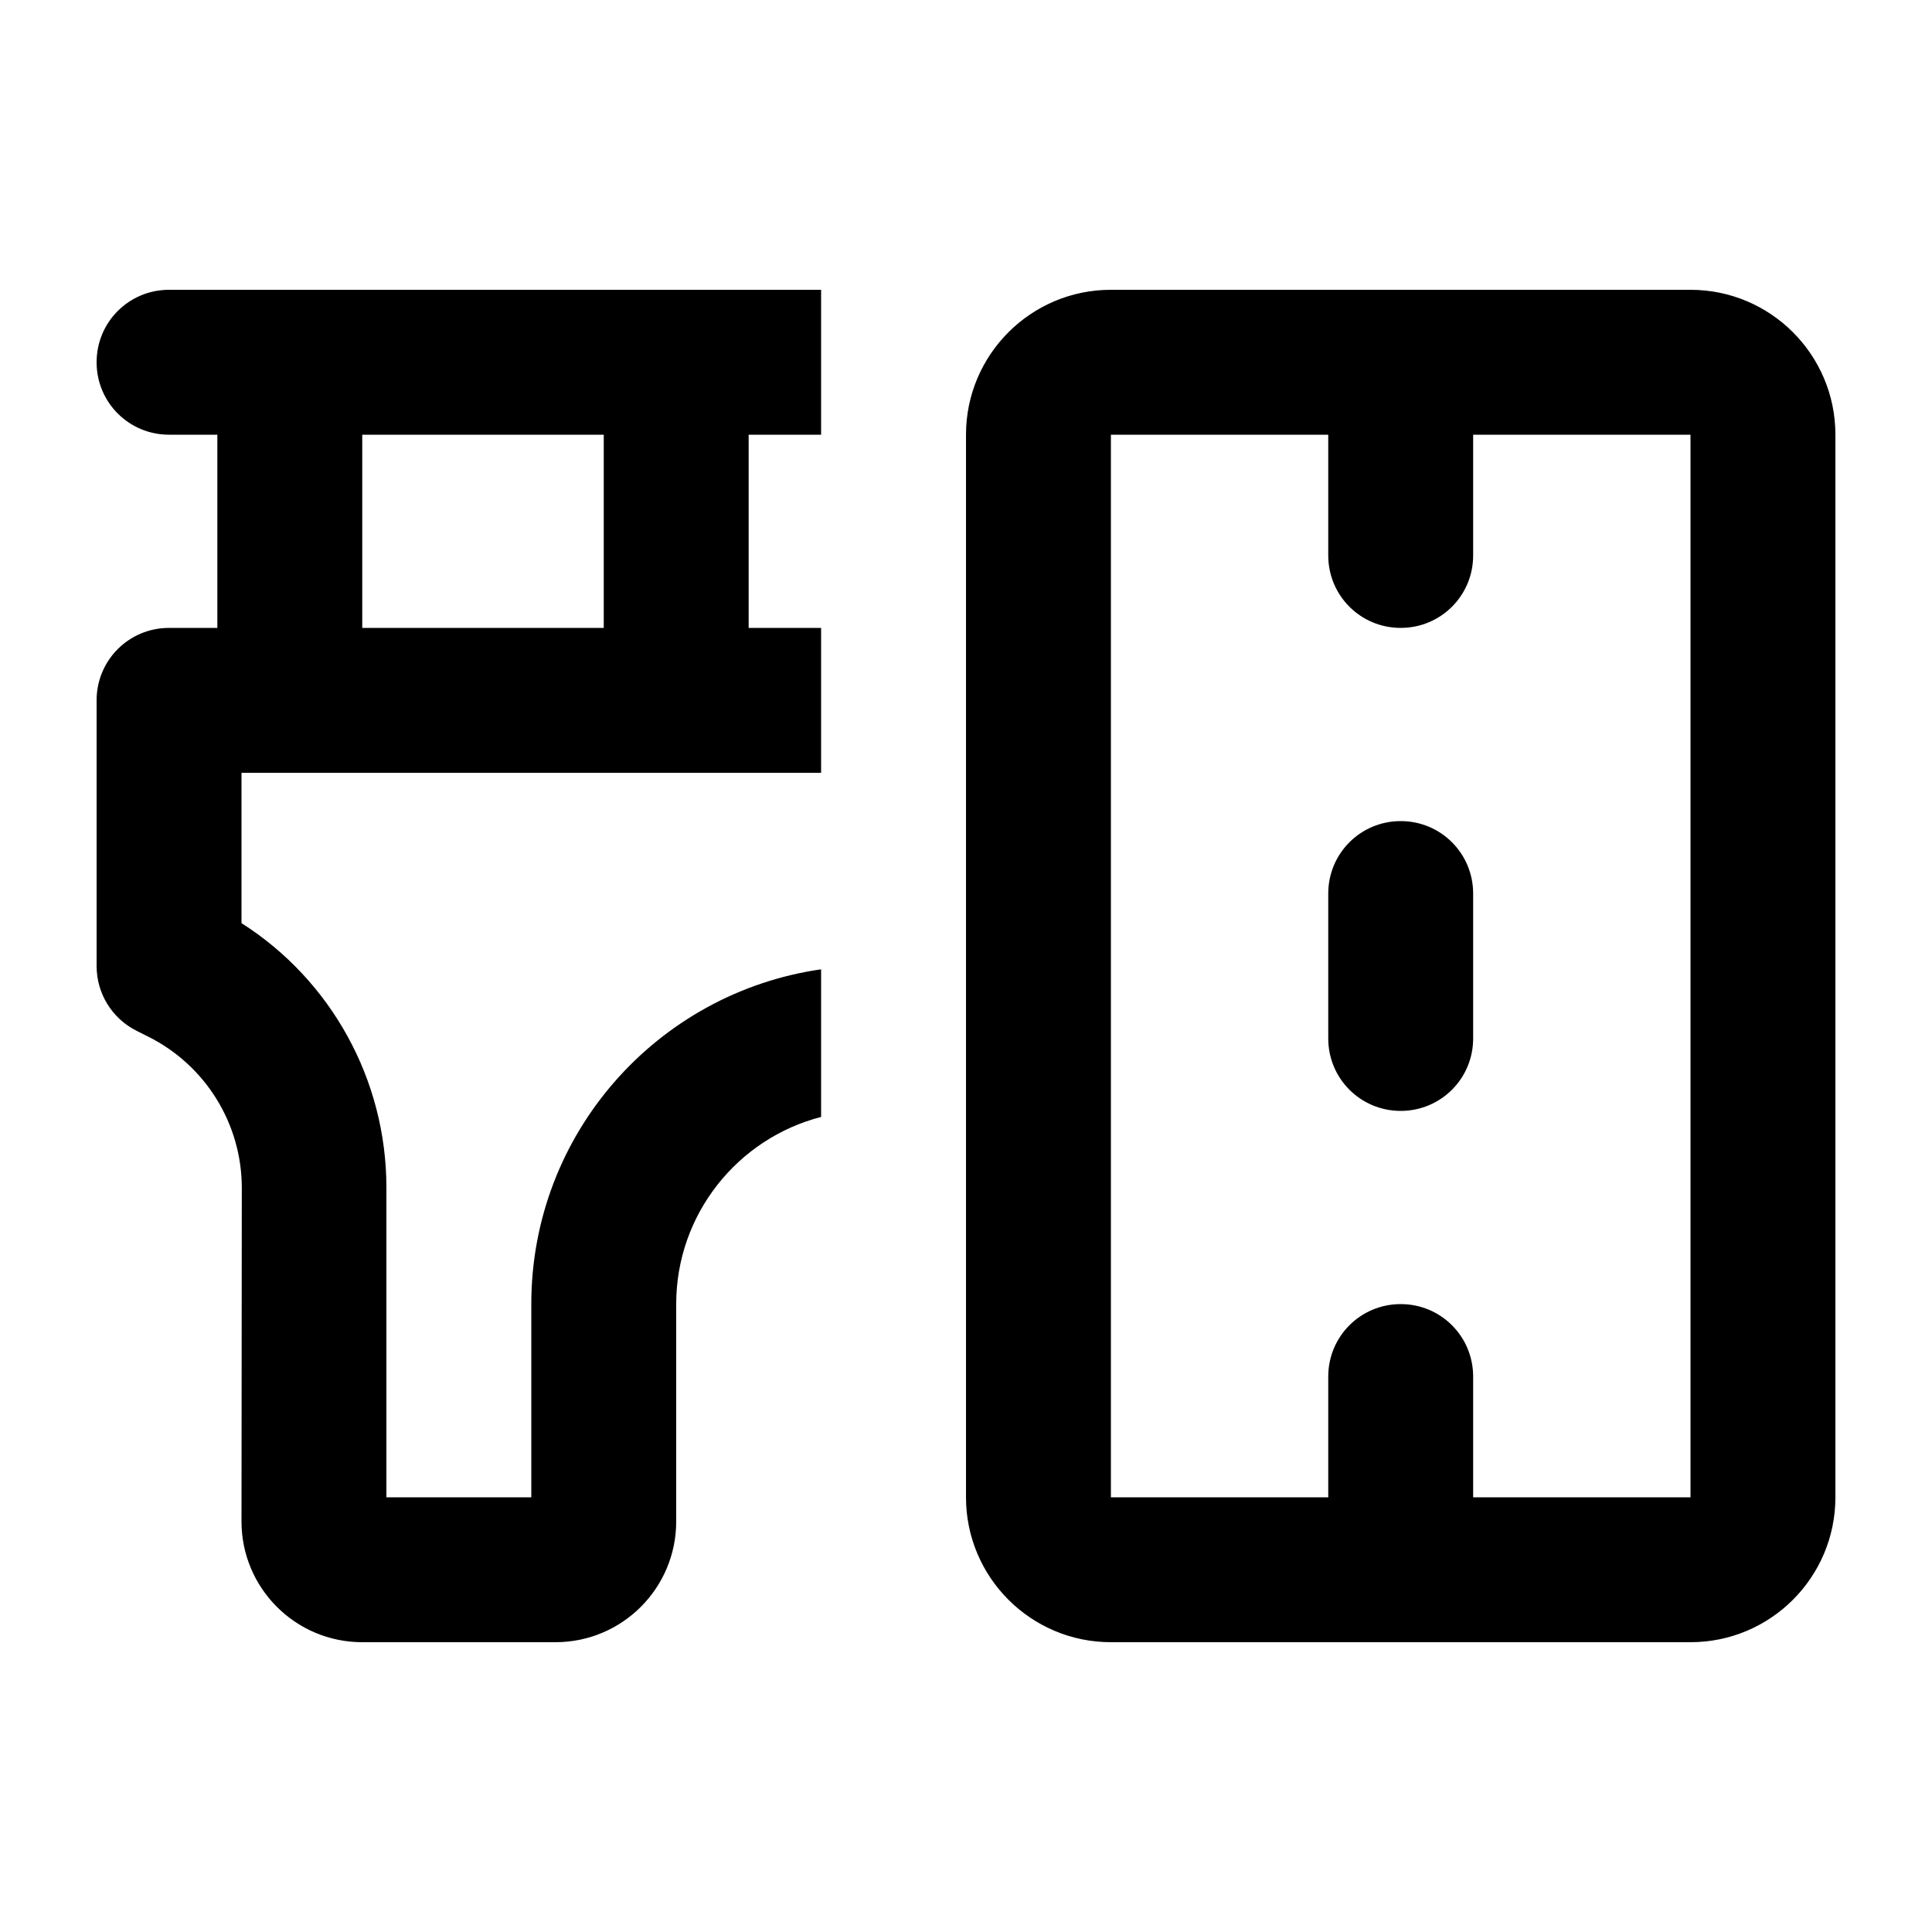 <svg xmlns="http://www.w3.org/2000/svg" viewBox="0 0 640 640"><!--! Font Awesome Pro 7.1.0 by @fontawesome - https://fontawesome.com License - https://fontawesome.com/license (Commercial License) Copyright 2025 Fonticons, Inc. --><path fill="currentColor" d="M56 96C42.7 96 32 106.7 32 120C32 133.3 42.7 144 56 144L72 144L72 208L56 208C42.7 208 32 218.7 32 232L32 320C32 329.1 37.1 337.4 45.3 341.5L49.1 343.4C68.1 352.9 80.1 372.3 80.1 393.5L80 504C80 526.1 97.9 544 120 544L184 544C206.1 544 224 526.1 224 504L224 432C224 402.2 244.4 377.1 272 370L272 321.1C217.7 328.9 176 375.5 176 432L176 496L128 496L128 393.4C128 357.7 109.7 324.7 80 305.8L80 256L272 256L272 208L248 208L248 144L272 144L272 96L56 96zM200 144L200 208L120 208L120 144L200 144zM560 144L560 496L488 496L488 456C488 442.7 477.3 432 464 432C450.7 432 440 442.7 440 456L440 496L368 496L368 144L440 144L440 184C440 197.3 450.7 208 464 208C477.3 208 488 197.3 488 184L488 144L560 144zM560 96L368 96C341.5 96 320 117.5 320 144L320 496C320 522.5 341.5 544 368 544L560 544C586.5 544 608 522.5 608 496L608 144C608 117.5 586.5 96 560 96zM464 272C450.7 272 440 282.7 440 296L440 344C440 357.3 450.7 368 464 368C477.3 368 488 357.3 488 344L488 296C488 282.7 477.3 272 464 272z"/></svg>